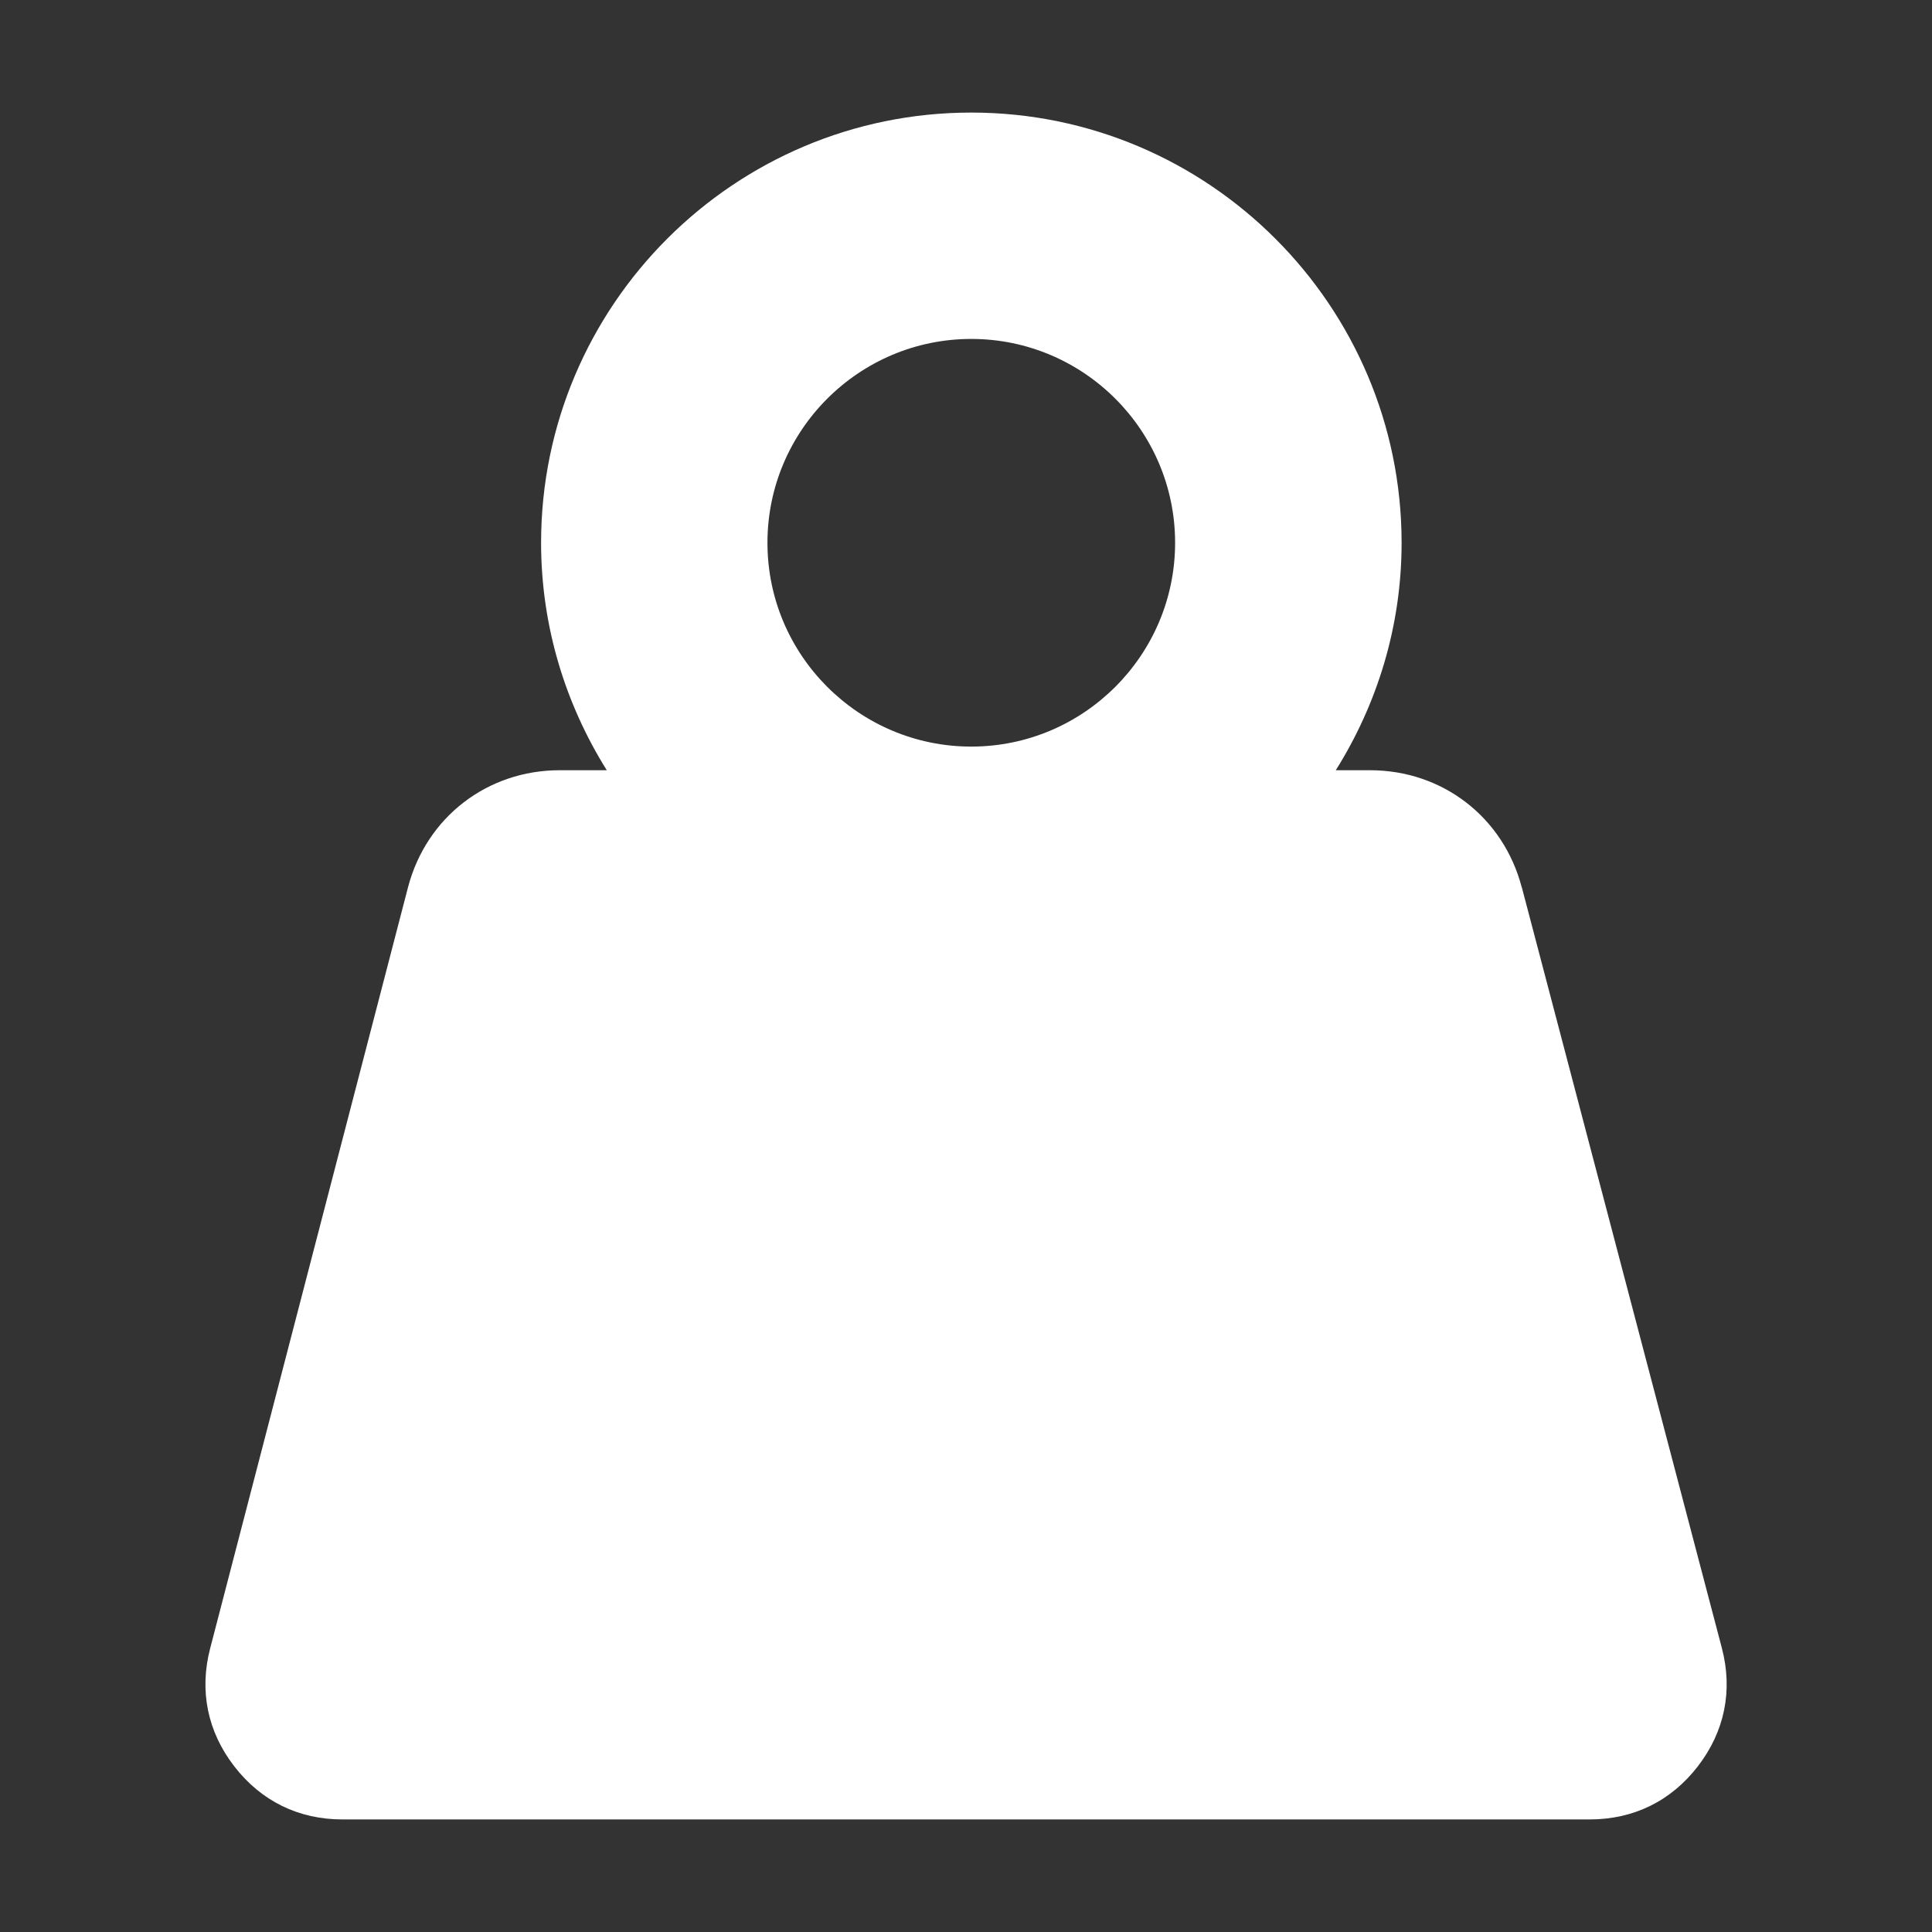 <?xml version="1.0" encoding="UTF-8"?>
<svg id="Layer_1" data-name="Layer 1" xmlns="http://www.w3.org/2000/svg" viewBox="0 0 300 300">
  <rect x="0" y="0" width="300" height="300" fill="#333333" stroke="none"/>
  <defs>
    <style>
      .cls-1 {
        fill: #fff;
      }
    </style>
  </defs>
  <path class="cls-1" d="M150.82,115.93c-17.46,0-31.65-14.2-31.65-31.65s14.2-31.65,31.65-31.65,31.65,14.2,31.65,31.65-14.2,31.65-31.65,31.65ZM236.29,137.76c-2.86-10.88-12.31-18.16-23.56-18.16h-5.31c6.43-10.26,10.22-22.34,10.22-35.32-.01-36.84-29.98-66.8-66.82-66.8s-66.8,29.97-66.8,66.8c0,12.96,3.78,25.06,10.2,35.32h-7.3c-11.25,0-20.7,7.28-23.56,18.16l-30.73,118.21c-1.71,6.58-.41,12.93,3.75,18.31,4.16,5.38,9.97,8.24,16.78,8.24h193.69c6.82,0,12.64-2.86,16.8-8.26,4.16-5.4,5.45-11.76,3.72-18.35l-31.07-118.16Z"/>
</svg>